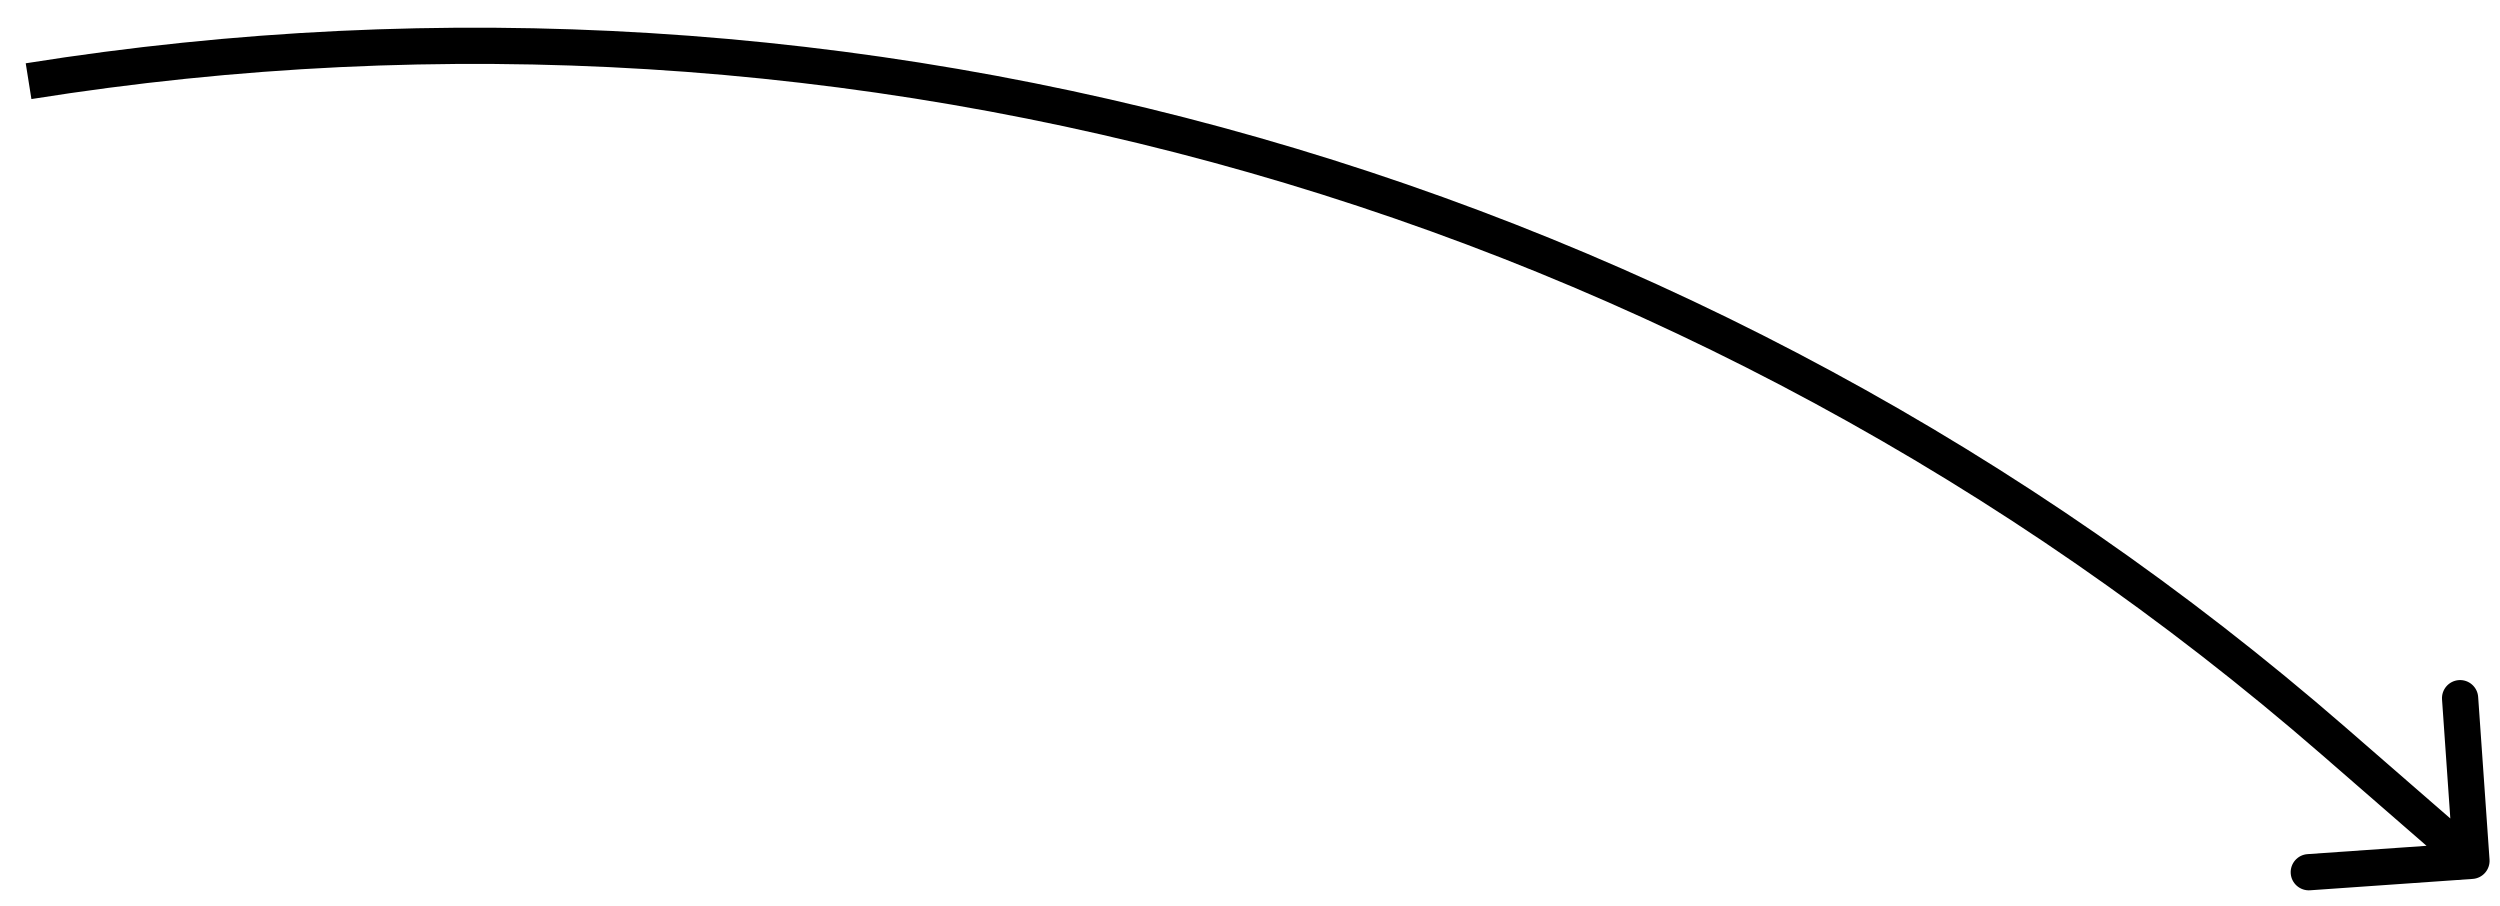 <?xml version="1.0" encoding="UTF-8"?> <svg xmlns="http://www.w3.org/2000/svg" width="69" height="25" viewBox="0 0 69 25" fill="none"> <path d="M68.247 24.258C68.522 24.239 68.73 24 68.711 23.724L68.397 19.235C68.378 18.96 68.139 18.752 67.864 18.771C67.588 18.791 67.381 19.029 67.4 19.305L67.678 23.295L63.688 23.574C63.413 23.593 63.205 23.832 63.224 24.108C63.243 24.383 63.482 24.591 63.758 24.572L68.247 24.258ZM64.075 20.825L67.884 24.137L68.54 23.382L64.731 20.07L64.075 20.825ZM0.867 2.734C23.575 -0.888 46.721 5.737 64.075 20.825L64.731 20.07C47.154 4.788 23.71 -1.922 0.71 1.747L0.867 2.734Z" fill="black"></path> </svg> 